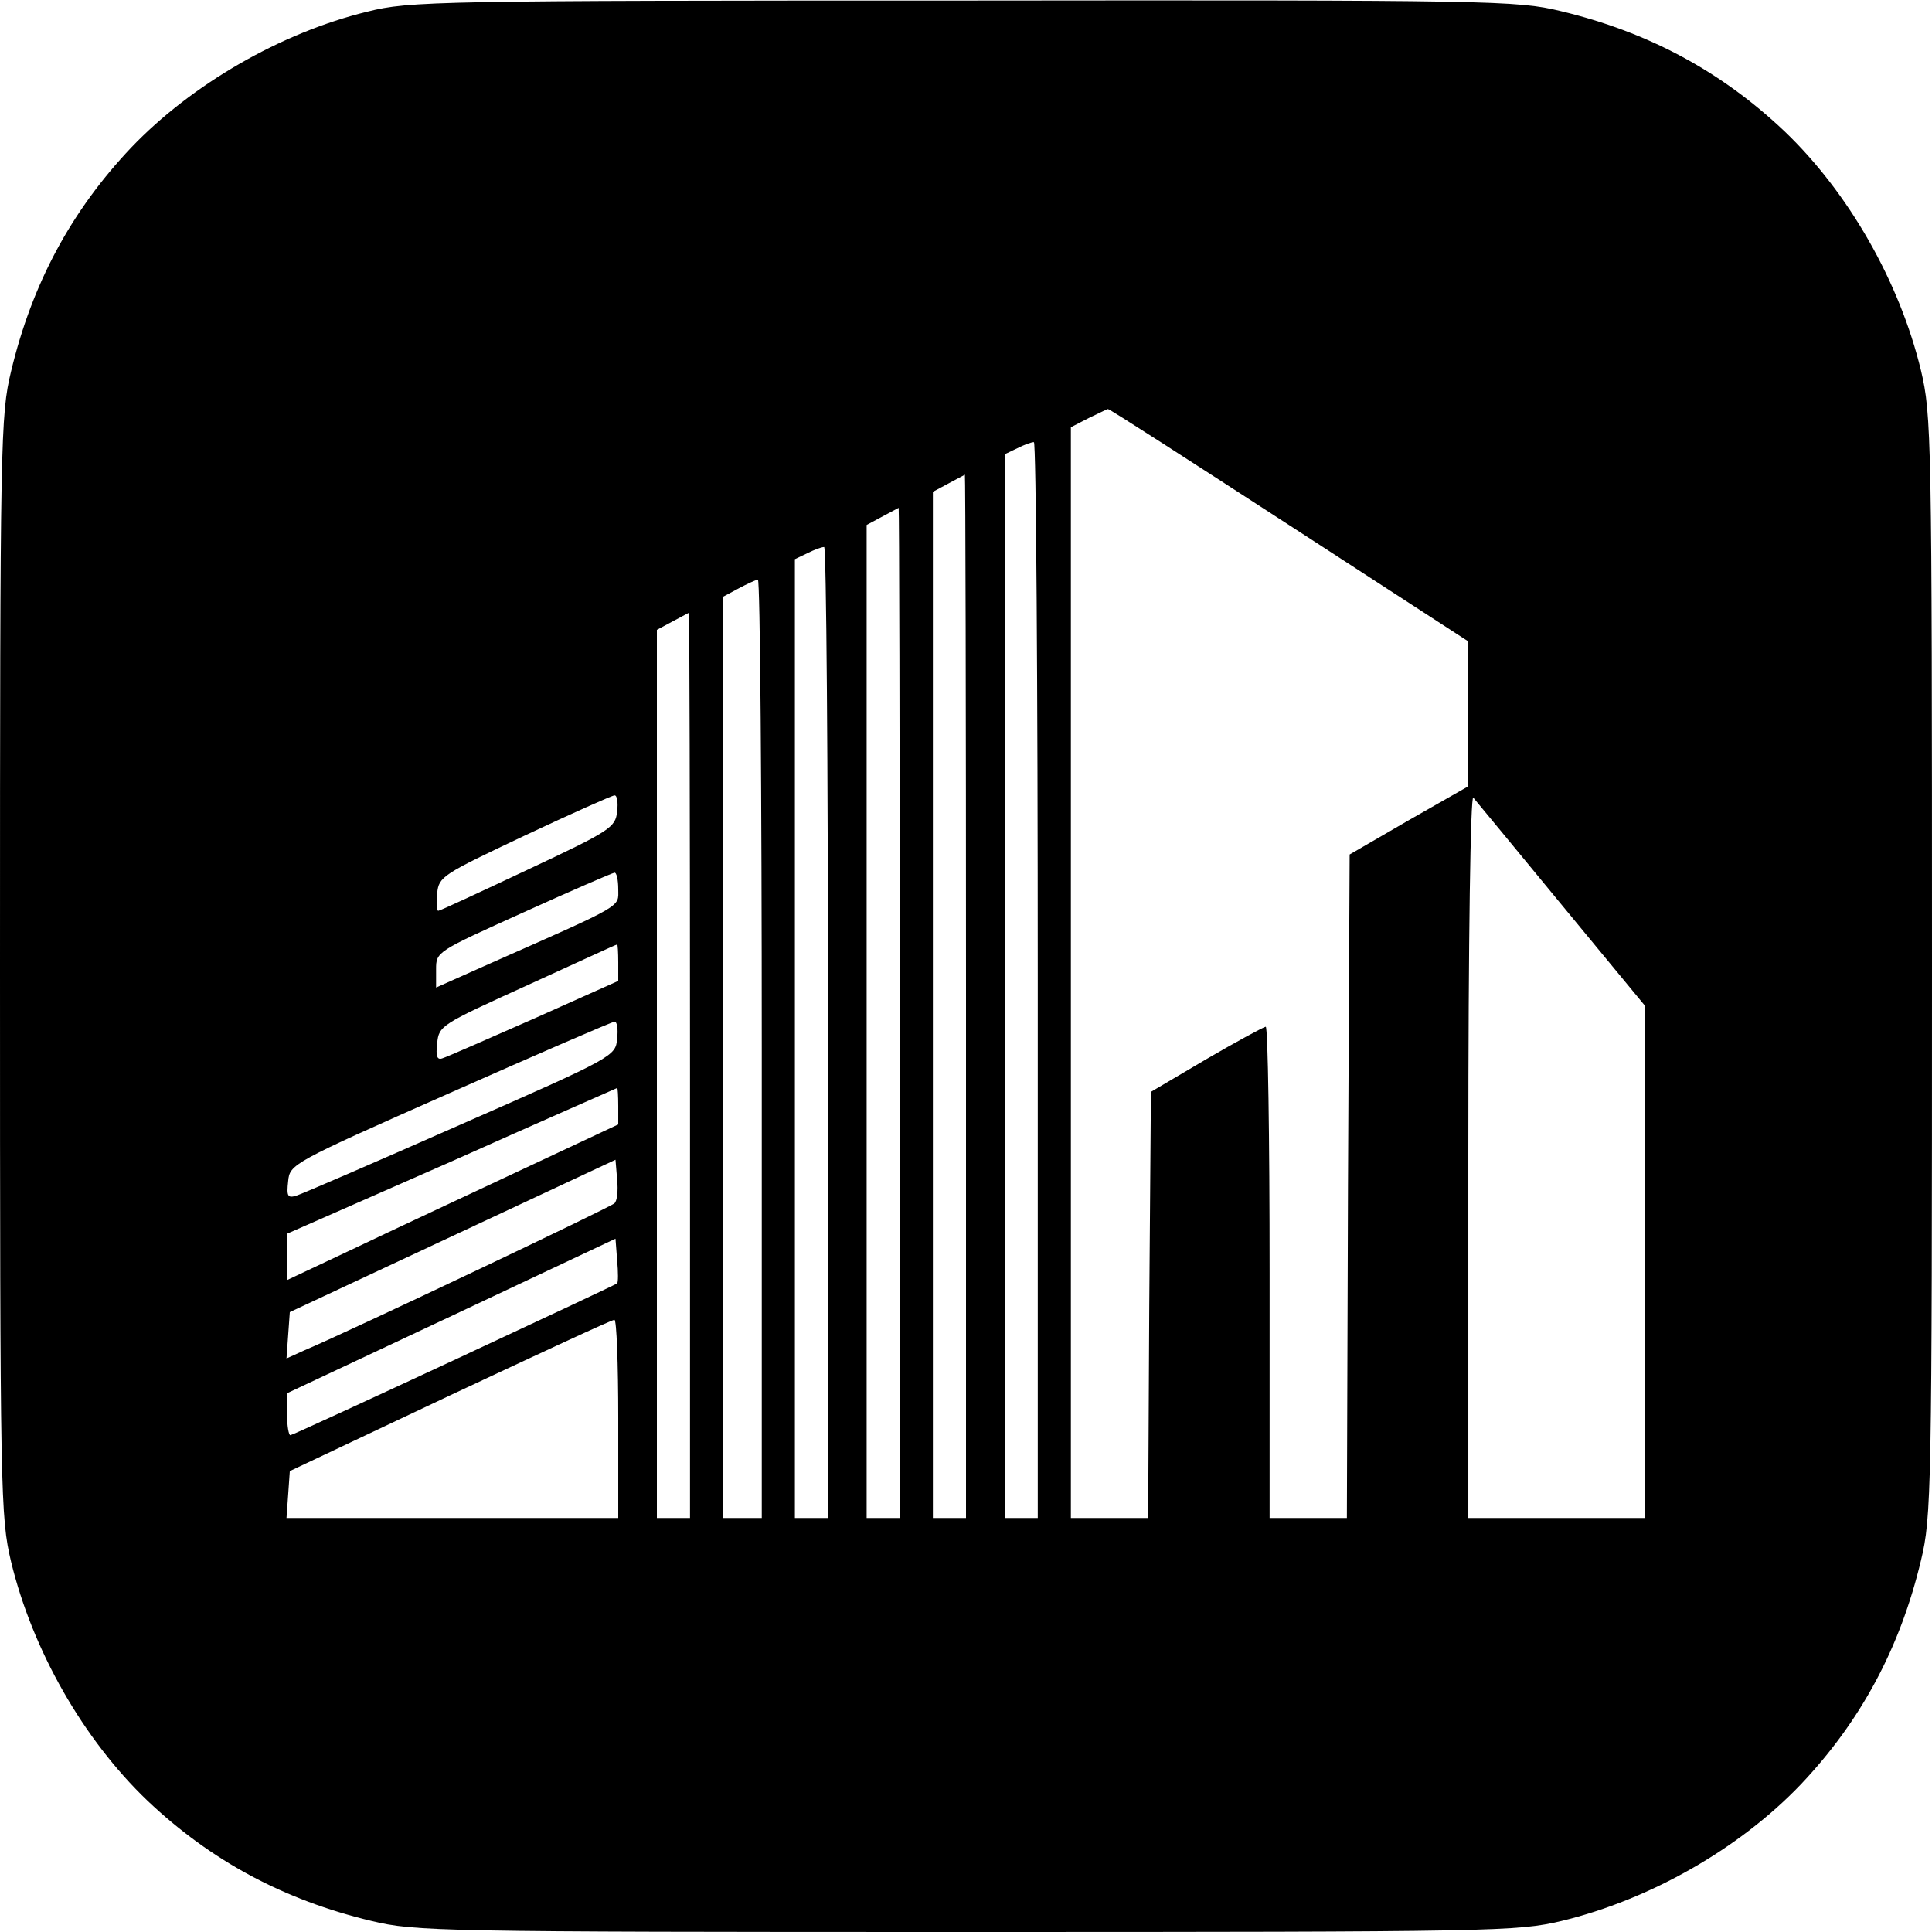 <?xml version="1.0" standalone="no"?>
<!DOCTYPE svg PUBLIC "-//W3C//DTD SVG 20010904//EN"
 "http://www.w3.org/TR/2001/REC-SVG-20010904/DTD/svg10.dtd">
<svg version="1.0" xmlns="http://www.w3.org/2000/svg"
 width="350pt" height="350pt" viewBox="0 0 350 350"
 preserveAspectRatio="xMidYMid meet">
<g transform="translate(0,350) scale(0.1,-0.1)"
fill="#000000" stroke="none">
<path d="M666 3479 c-157 -38 -319 -132 -428 -246 -109 -115 -180 -247 -218
-406 -19 -79 -20 -122 -20 -1077 0 -963 1 -998 20 -1079 39 -161 131 -322 247
-433 115 -109 247 -180 406 -218 79 -19 122 -20 1077 -20 963 0 998 1 1079 20
161 39 322 131 433 247 109 115 180 247 218 406 19 79 20 122 20 1077 0 963
-1 998 -20 1079 -39 161 -131 322 -247 433 -115 109 -247 180 -406 218 -79 19
-121 20 -1082 19 -953 0 -1004 -1 -1079 -20z m1669 -930 l325 -211 0 -132 -1
-131 -107 -61 -107 -62 -3 -601 -2 -601 -70 0 -70 0 0 445 c0 245 -3 445 -7
445 -5 -1 -53 -27 -108 -59 l-100 -59 -3 -386 -2 -386 -70 0 -70 0 0 988 0
988 33 17 c17 8 33 16 34 16 2 1 149 -94 328 -210z m-455 -824 l0 -975 -30 0
-30 0 0 963 0 964 23 11 c12 6 25 11 30 11 4 1 7 -438 7 -974z m-130 -30 l0
-945 -30 0 -30 0 0 930 0 929 28 15 c15 8 28 15 30 16 1 0 2 -425 2 -945z
m-120 -30 l0 -915 -30 0 -30 0 0 900 0 899 28 15 c15 8 28 15 30 16 1 0 2
-412 2 -915z m-130 -35 l0 -880 -30 0 -30 0 0 868 0 869 23 11 c12 6 25 11 30
11 4 1 7 -395 7 -879z m-120 -30 l0 -850 -35 0 -35 0 0 835 0 834 28 15 c15 8
30 15 35 16 4 0 7 -382 7 -850z m-130 -30 l0 -820 -30 0 -30 0 0 805 0 804 28
15 c15 8 28 15 30 16 1 0 2 -369 2 -820z m-132 460 c-3 -29 -12 -35 -161 -105
-87 -41 -160 -75 -163 -75 -3 0 -4 14 -2 32 3 30 10 34 158 104 85 40 159 73
163 73 5 1 7 -13 5 -29z m1711 -169 l151 -183 0 -464 0 -464 -160 0 -160 0 0
657 c0 398 4 653 9 648 5 -6 77 -93 160 -194z m-1709 28 c0 -33 13 -26 -229
-133 l-101 -45 0 33 c0 32 1 32 158 103 86 39 160 71 165 72 4 1 7 -13 7 -30z
m0 -133 l0 -33 -152 -68 c-84 -37 -159 -70 -166 -72 -10 -4 -13 3 -10 27 3 32
7 34 163 105 88 40 161 74 163 74 1 1 2 -14 2 -33z m-2 -138 c-3 -31 -5 -33
-283 -155 -154 -68 -288 -126 -298 -129 -16 -5 -18 -1 -15 26 3 31 6 33 293
160 160 71 294 129 298 129 5 1 7 -13 5 -31z m2 -122 l0 -33 -177 -83 c-98
-46 -233 -109 -300 -141 l-123 -58 0 42 0 42 298 131 c163 73 298 132 300 133
1 1 2 -14 2 -33z m-7 -176 c-7 -7 -478 -231 -561 -266 l-33 -15 3 42 3 42 295
138 295 138 3 -36 c2 -20 0 -39 -5 -43z m5 -145 c-7 -5 -586 -275 -592 -275
-3 0 -6 17 -6 38 l0 38 298 140 297 140 3 -39 c2 -22 2 -40 0 -42z m2 -245 l0
-180 -301 0 -300 0 3 42 3 43 290 137 c160 75 293 137 298 137 4 1 7 -80 7
-179z"/>
</g>
</svg>
